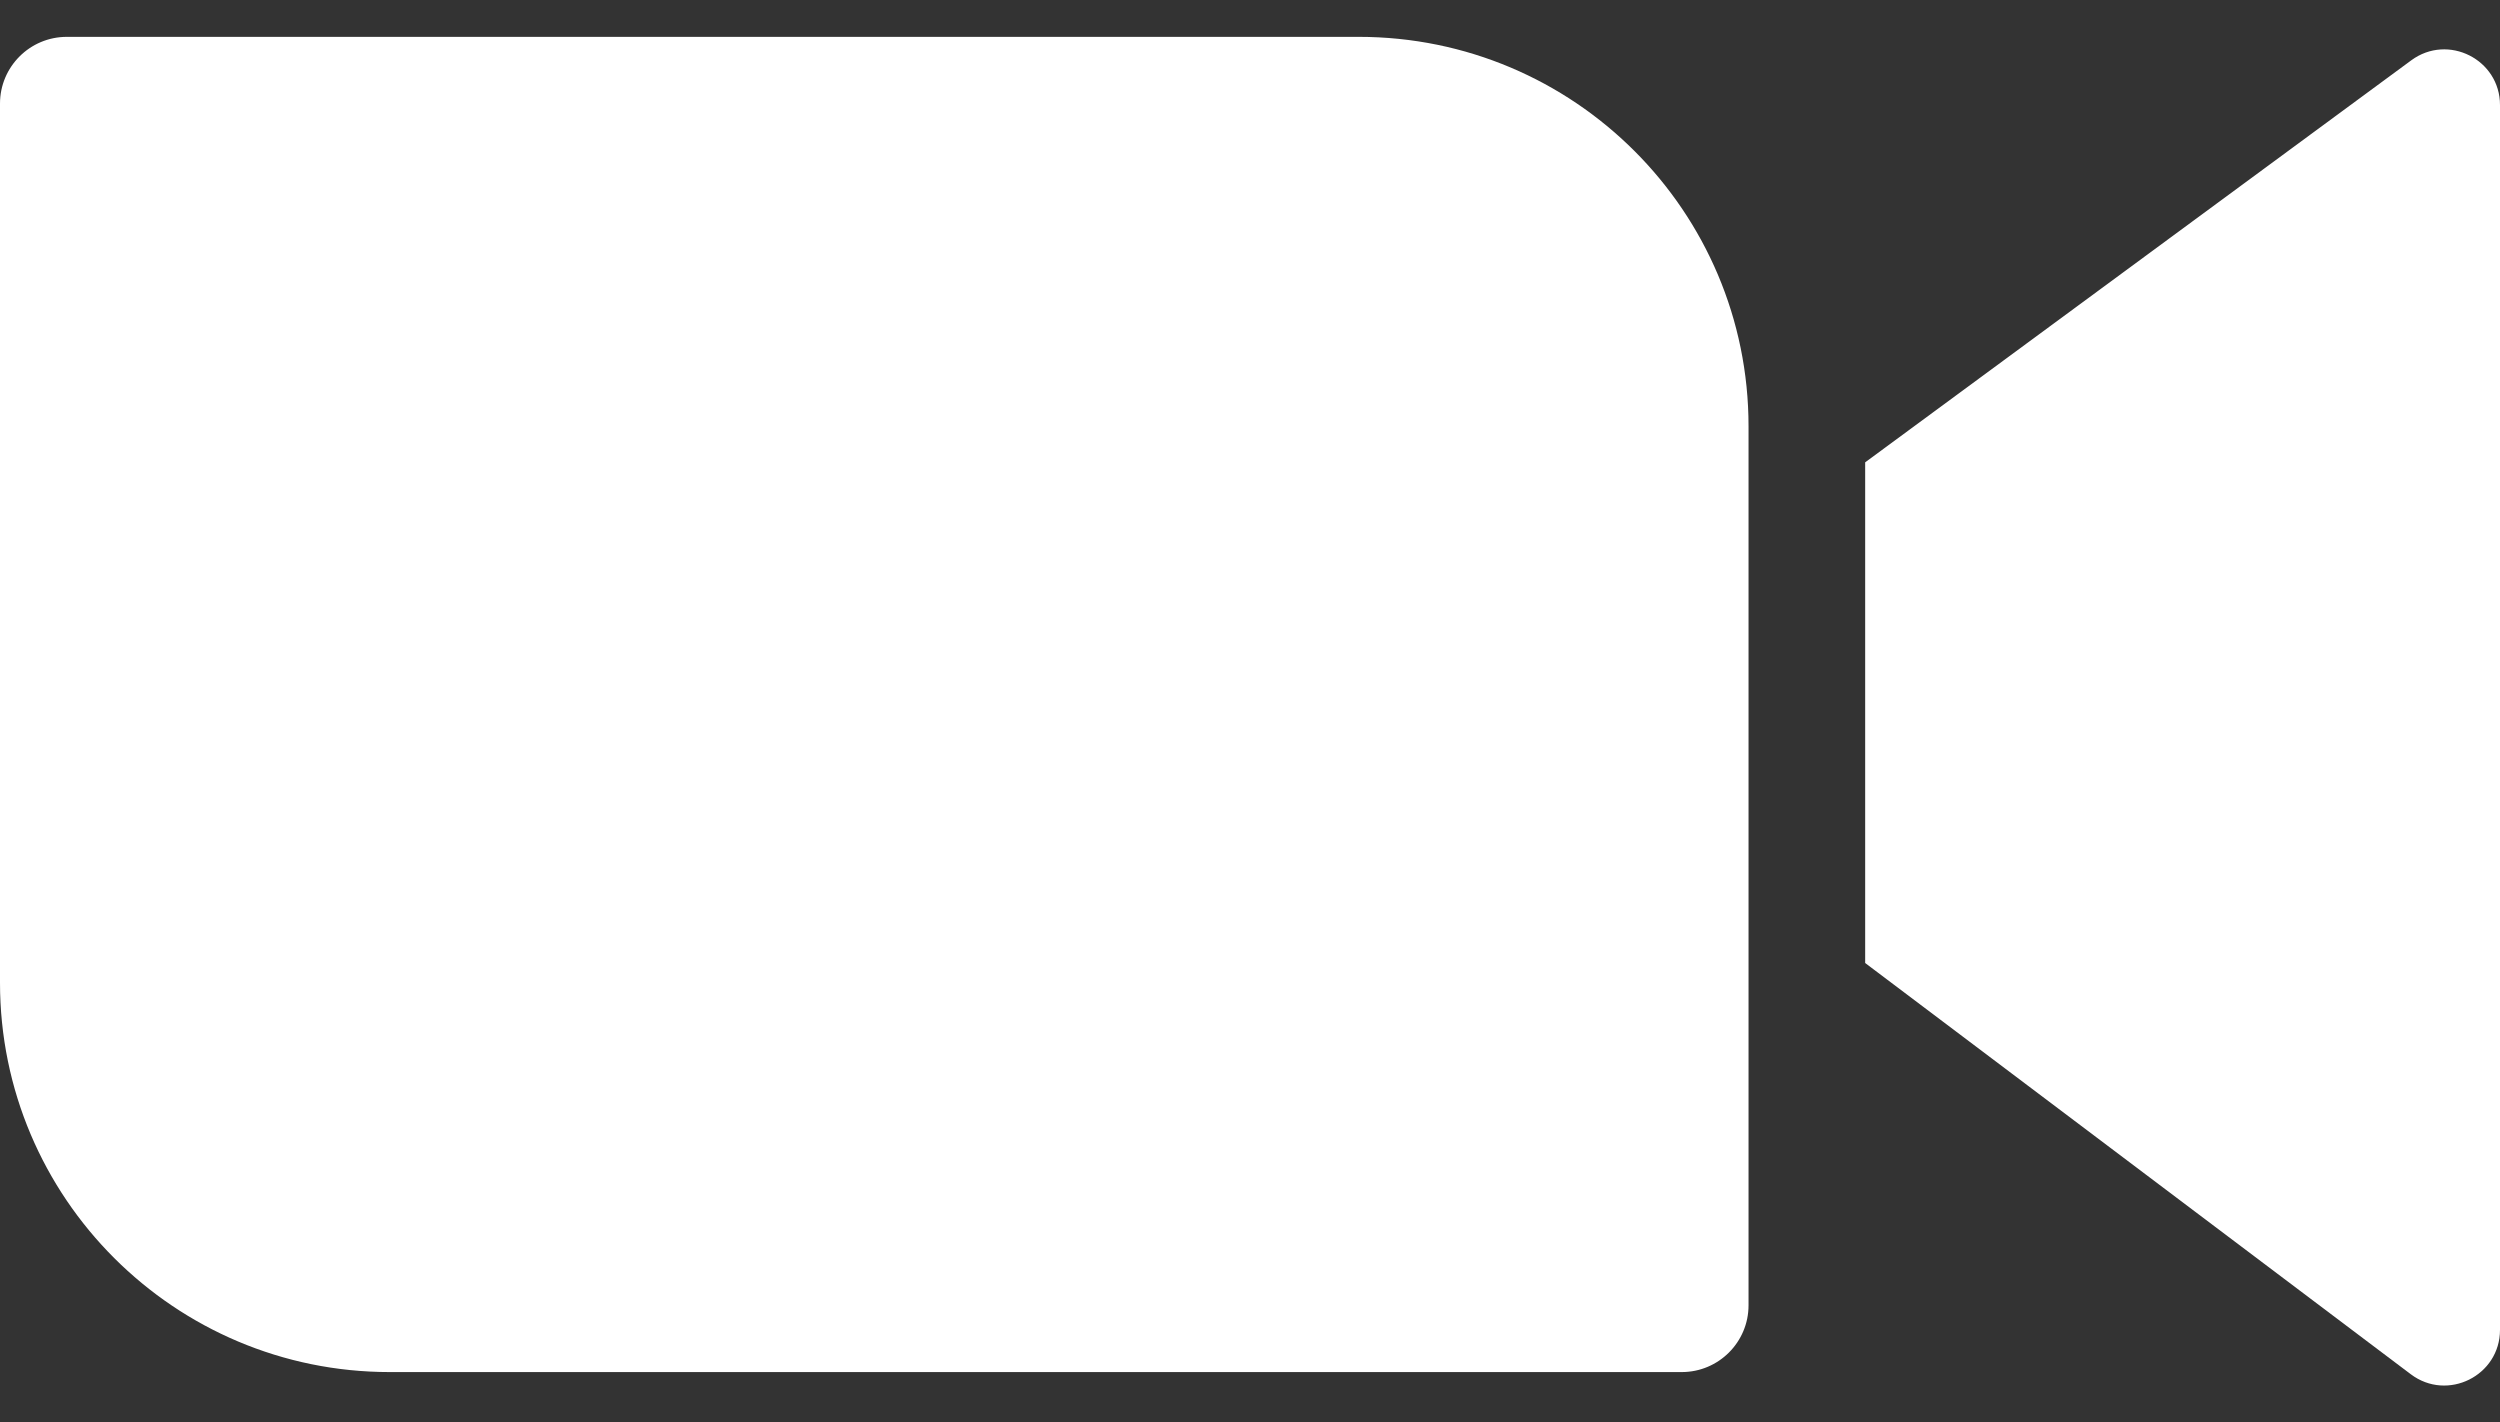 <svg fill="none" height="33" viewBox="0 0 58 33" width="58" xmlns="http://www.w3.org/2000/svg"><rect x="0" y="0" width="58" height="33" fill="#333333" stroke="none"/><g fill="#fff"><path d="m0 2.404c0-.855.694-1.549 1.55-1.549h29.973c4.995 0 9.043 4.045 9.043 9.035v20.393c0 .855-.694 1.549-1.55 1.549h-29.973c-4.995 0-9.043-4.045-9.043-9.035z"/><path d="m43.272 10.726 12.67-9.327c.853-.628 2.058-.019 2.058 1.039v28.414c0 1.065-1.219 1.672-2.07 1.03l-12.658-9.54z"/></g></svg>